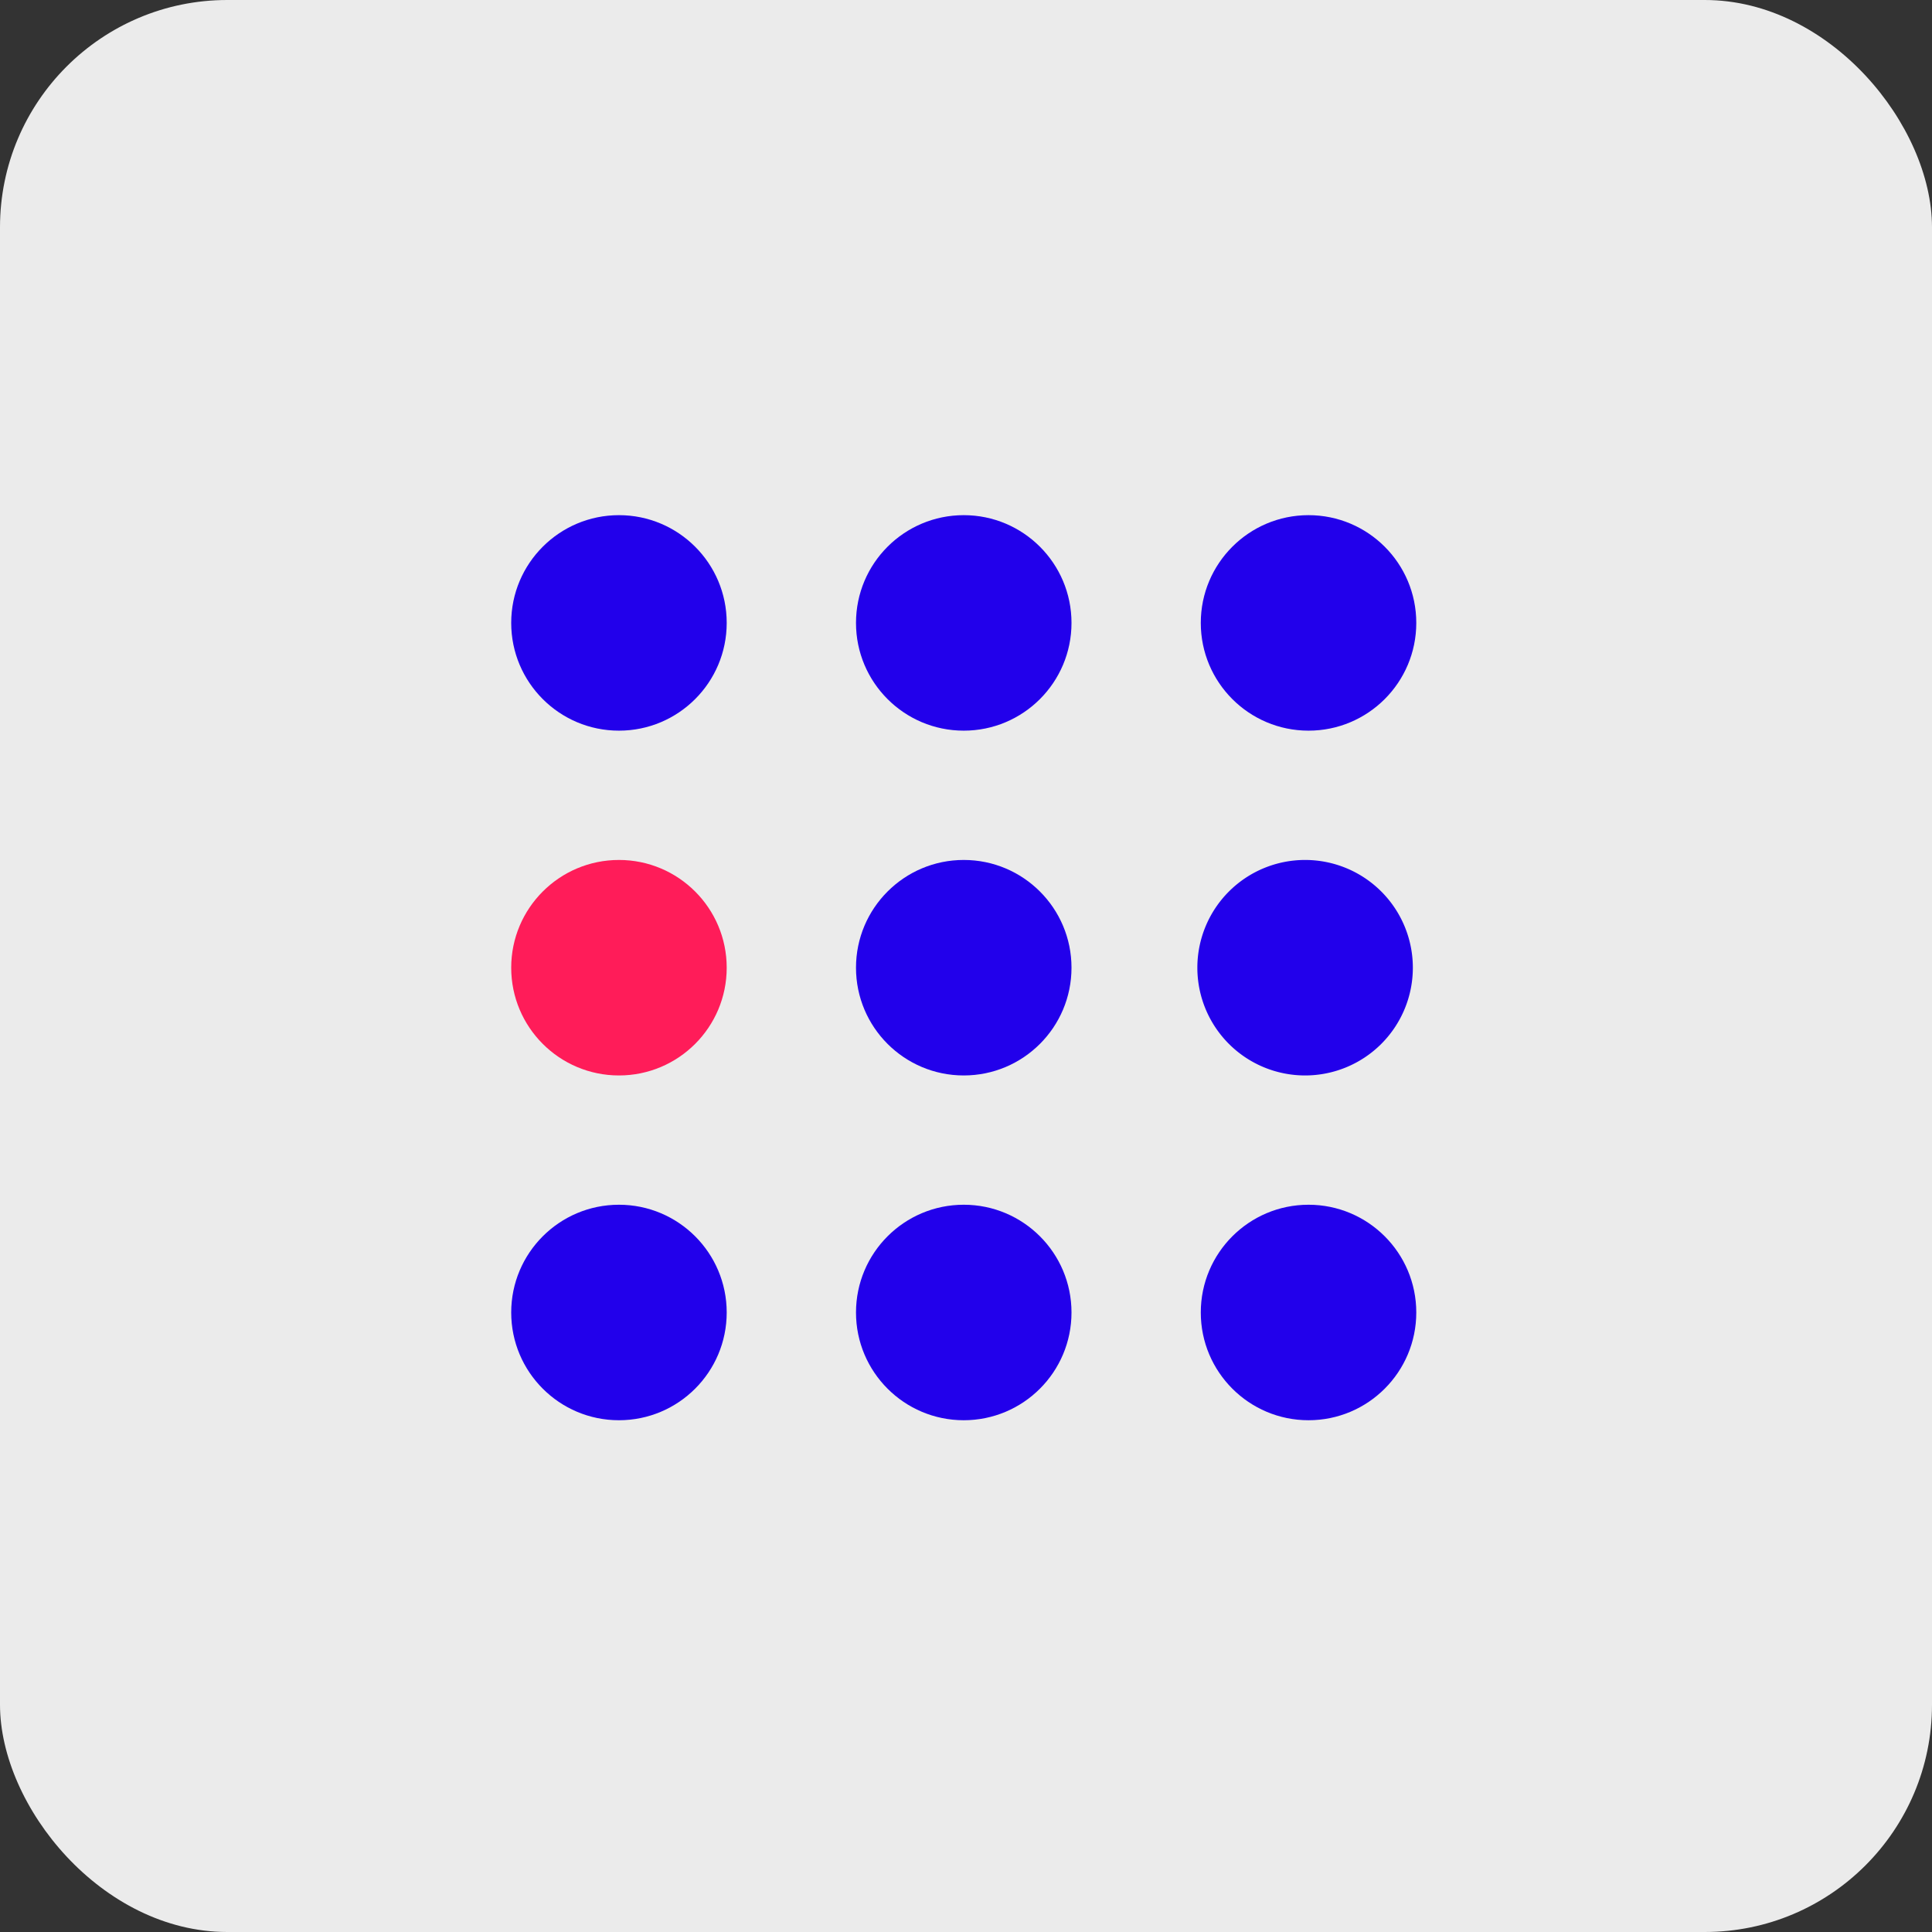 <svg xmlns="http://www.w3.org/2000/svg" width="170" height="170" viewBox="0 0 170 170">
  <rect x="0" y="0" width="170" height="170" fill="#333333" stroke="none"/>
  <g id="differenzierung" transform="translate(0.107)">
    <rect id="Rechteck_1287" data-name="Rechteck 1287" width="170" height="170" rx="20" transform="translate(-0.107)" fill="#ebebeb"/>
    <g id="Gruppe_1207" data-name="Gruppe 1207" transform="translate(44.875 45.33)">
      <path id="Pfad_1764" data-name="Pfad 1764" d="M9.481,0A9.481,9.481,0,1,1,0,9.481,9.481,9.481,0,0,1,9.481,0Z" transform="translate(60.375 30.339)" fill="#2200eb"/>
      <ellipse id="Ellipse_118" data-name="Ellipse 118" cx="9.481" cy="9.481" rx="9.481" ry="9.481" transform="translate(0 30.339)" fill="#ff1c59"/>
      <ellipse id="Ellipse_119" data-name="Ellipse 119" cx="9.481" cy="9.481" rx="9.481" ry="9.481" transform="translate(30.339 30.339)" fill="#2200eb"/>
      <ellipse id="Ellipse_125" data-name="Ellipse 125" cx="9.481" cy="9.481" rx="9.481" ry="9.481" transform="translate(60.677)" fill="#2200eb"/>
      <ellipse id="Ellipse_118-2" data-name="Ellipse 118" cx="9.481" cy="9.481" rx="9.481" ry="9.481" transform="translate(0)" fill="#2200eb"/>
      <ellipse id="Ellipse_119-2" data-name="Ellipse 119" cx="9.481" cy="9.481" rx="9.481" ry="9.481" transform="translate(30.339)" fill="#2200eb"/>
      <ellipse id="Ellipse_125-2" data-name="Ellipse 125" cx="9.481" cy="9.481" rx="9.481" ry="9.481" transform="translate(60.677 60.677)" fill="#2200eb"/>
      <ellipse id="Ellipse_118-3" data-name="Ellipse 118" cx="9.481" cy="9.481" rx="9.481" ry="9.481" transform="translate(0 60.677)" fill="#2200eb"/>
      <ellipse id="Ellipse_119-3" data-name="Ellipse 119" cx="9.481" cy="9.481" rx="9.481" ry="9.481" transform="translate(30.339 60.677)" fill="#2200eb"/>
    </g>
  </g>
</svg>
